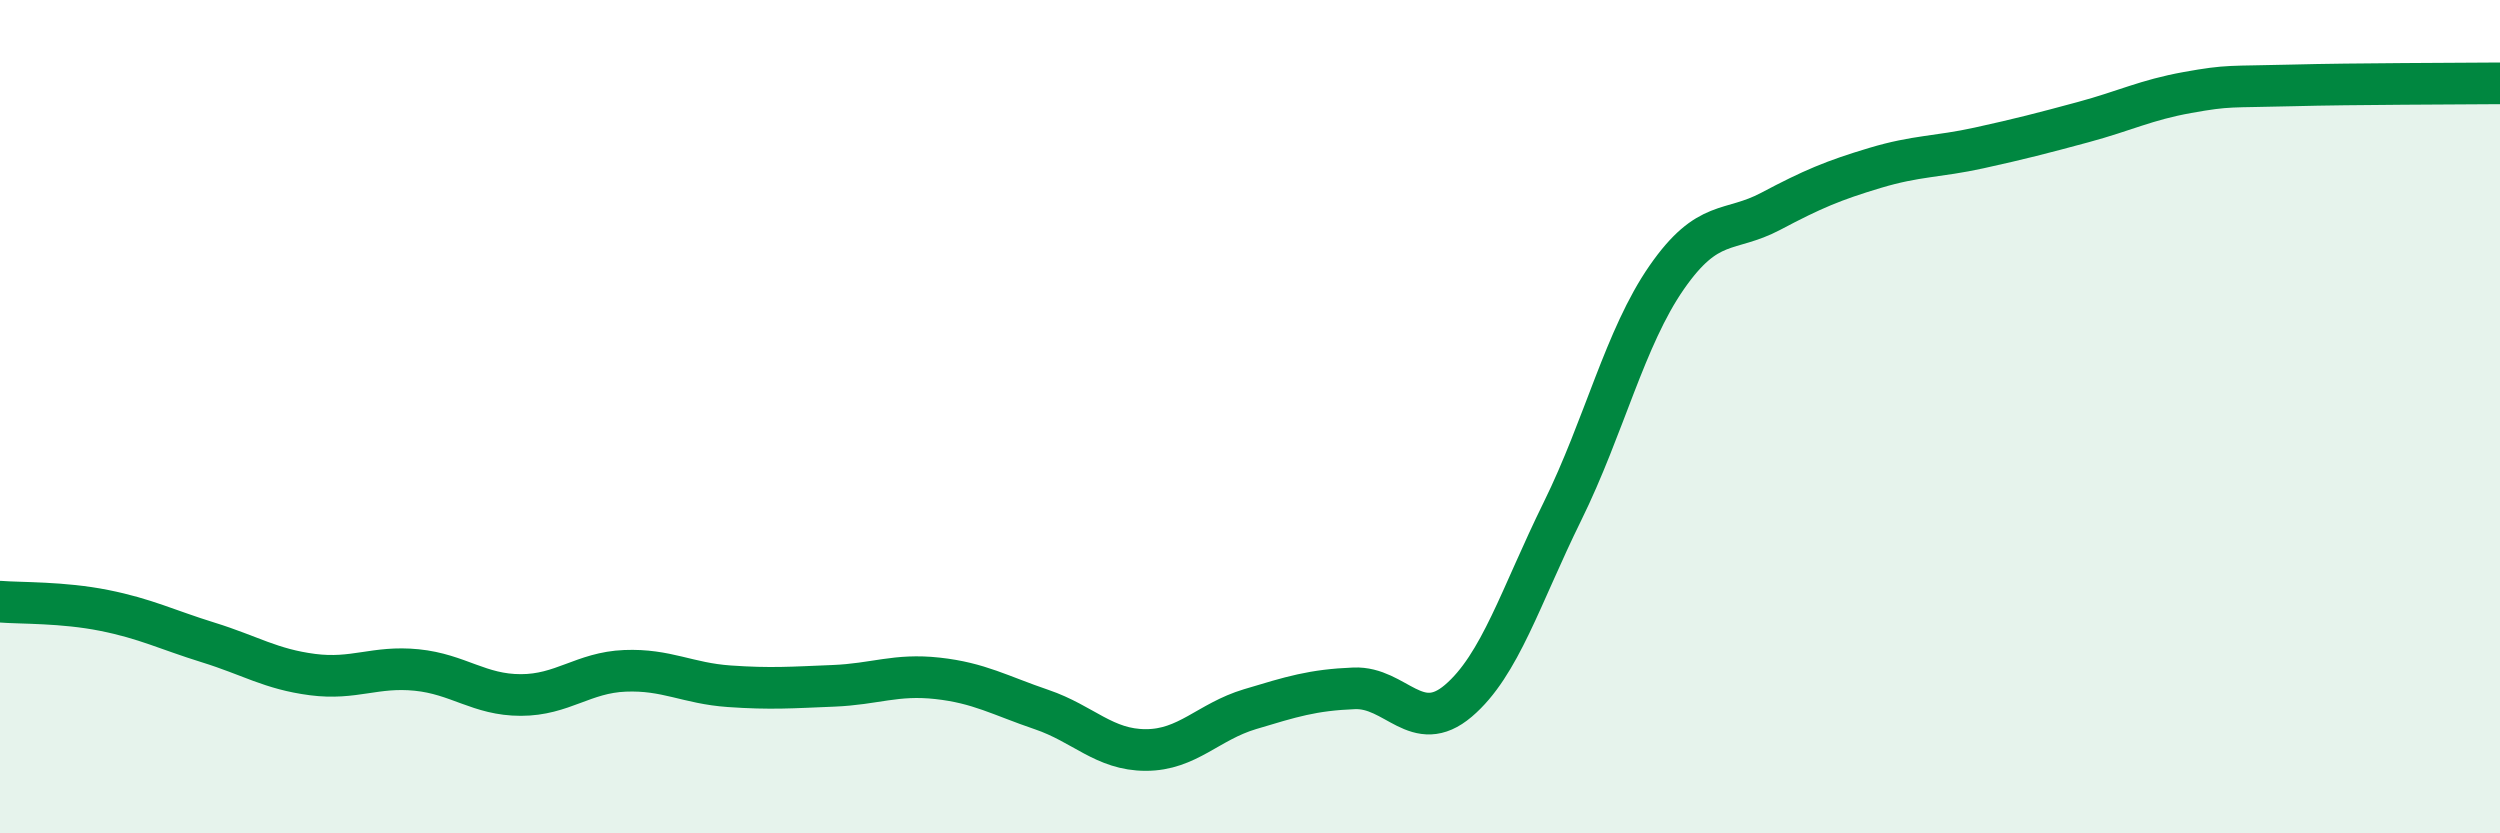 
    <svg width="60" height="20" viewBox="0 0 60 20" xmlns="http://www.w3.org/2000/svg">
      <path
        d="M 0,14.44 C 0.5,14.48 1.5,14.45 2.5,14.65 C 3.5,14.85 4,15.11 5,15.42 C 6,15.73 6.5,16.06 7.5,16.19 C 8.5,16.32 9,15.98 10,16.08 C 11,16.18 11.5,16.68 12.5,16.68 C 13.5,16.68 14,16.14 15,16.1 C 16,16.06 16.5,16.4 17.5,16.47 C 18.5,16.54 19,16.5 20,16.46 C 21,16.42 21.5,16.17 22.5,16.28 C 23.5,16.39 24,16.69 25,17.03 C 26,17.37 26.5,18 27.5,18 C 28.5,18 29,17.32 30,17.02 C 31,16.72 31.5,16.56 32.5,16.52 C 33.5,16.48 34,17.67 35,16.82 C 36,15.97 36.5,14.3 37.5,12.27 C 38.5,10.24 39,8.1 40,6.66 C 41,5.22 41.5,5.6 42.5,5.07 C 43.5,4.54 44,4.33 45,4.03 C 46,3.73 46.5,3.77 47.5,3.55 C 48.5,3.33 49,3.2 50,2.93 C 51,2.66 51.5,2.4 52.5,2.22 C 53.5,2.04 53.5,2.09 55,2.05 C 56.5,2.01 59,2.01 60,2L60 20L0 20Z"
        fill="#008740"
        opacity="0.1"
        stroke-linecap="round"
        stroke-linejoin="round"
      />
      <path
        d="M 0,14.44 C 0.5,14.48 1.5,14.45 2.5,14.65 C 3.5,14.85 4,15.11 5,15.42 C 6,15.73 6.5,16.06 7.5,16.19 C 8.5,16.32 9,15.98 10,16.08 C 11,16.18 11.5,16.68 12.5,16.68 C 13.5,16.68 14,16.14 15,16.1 C 16,16.06 16.5,16.4 17.5,16.47 C 18.5,16.54 19,16.5 20,16.46 C 21,16.42 21.5,16.17 22.5,16.28 C 23.5,16.39 24,16.69 25,17.03 C 26,17.37 26.5,18 27.5,18 C 28.5,18 29,17.32 30,17.02 C 31,16.72 31.5,16.56 32.5,16.52 C 33.5,16.48 34,17.67 35,16.82 C 36,15.97 36.5,14.3 37.5,12.27 C 38.5,10.24 39,8.1 40,6.66 C 41,5.22 41.5,5.6 42.5,5.07 C 43.5,4.54 44,4.33 45,4.03 C 46,3.73 46.5,3.77 47.5,3.55 C 48.5,3.33 49,3.2 50,2.93 C 51,2.66 51.5,2.4 52.5,2.22 C 53.5,2.04 53.5,2.09 55,2.05 C 56.5,2.01 59,2.01 60,2"
        stroke="#008740"
        stroke-width="1"
        fill="none"
        stroke-linecap="round"
        stroke-linejoin="round"
      />
    </svg>
  